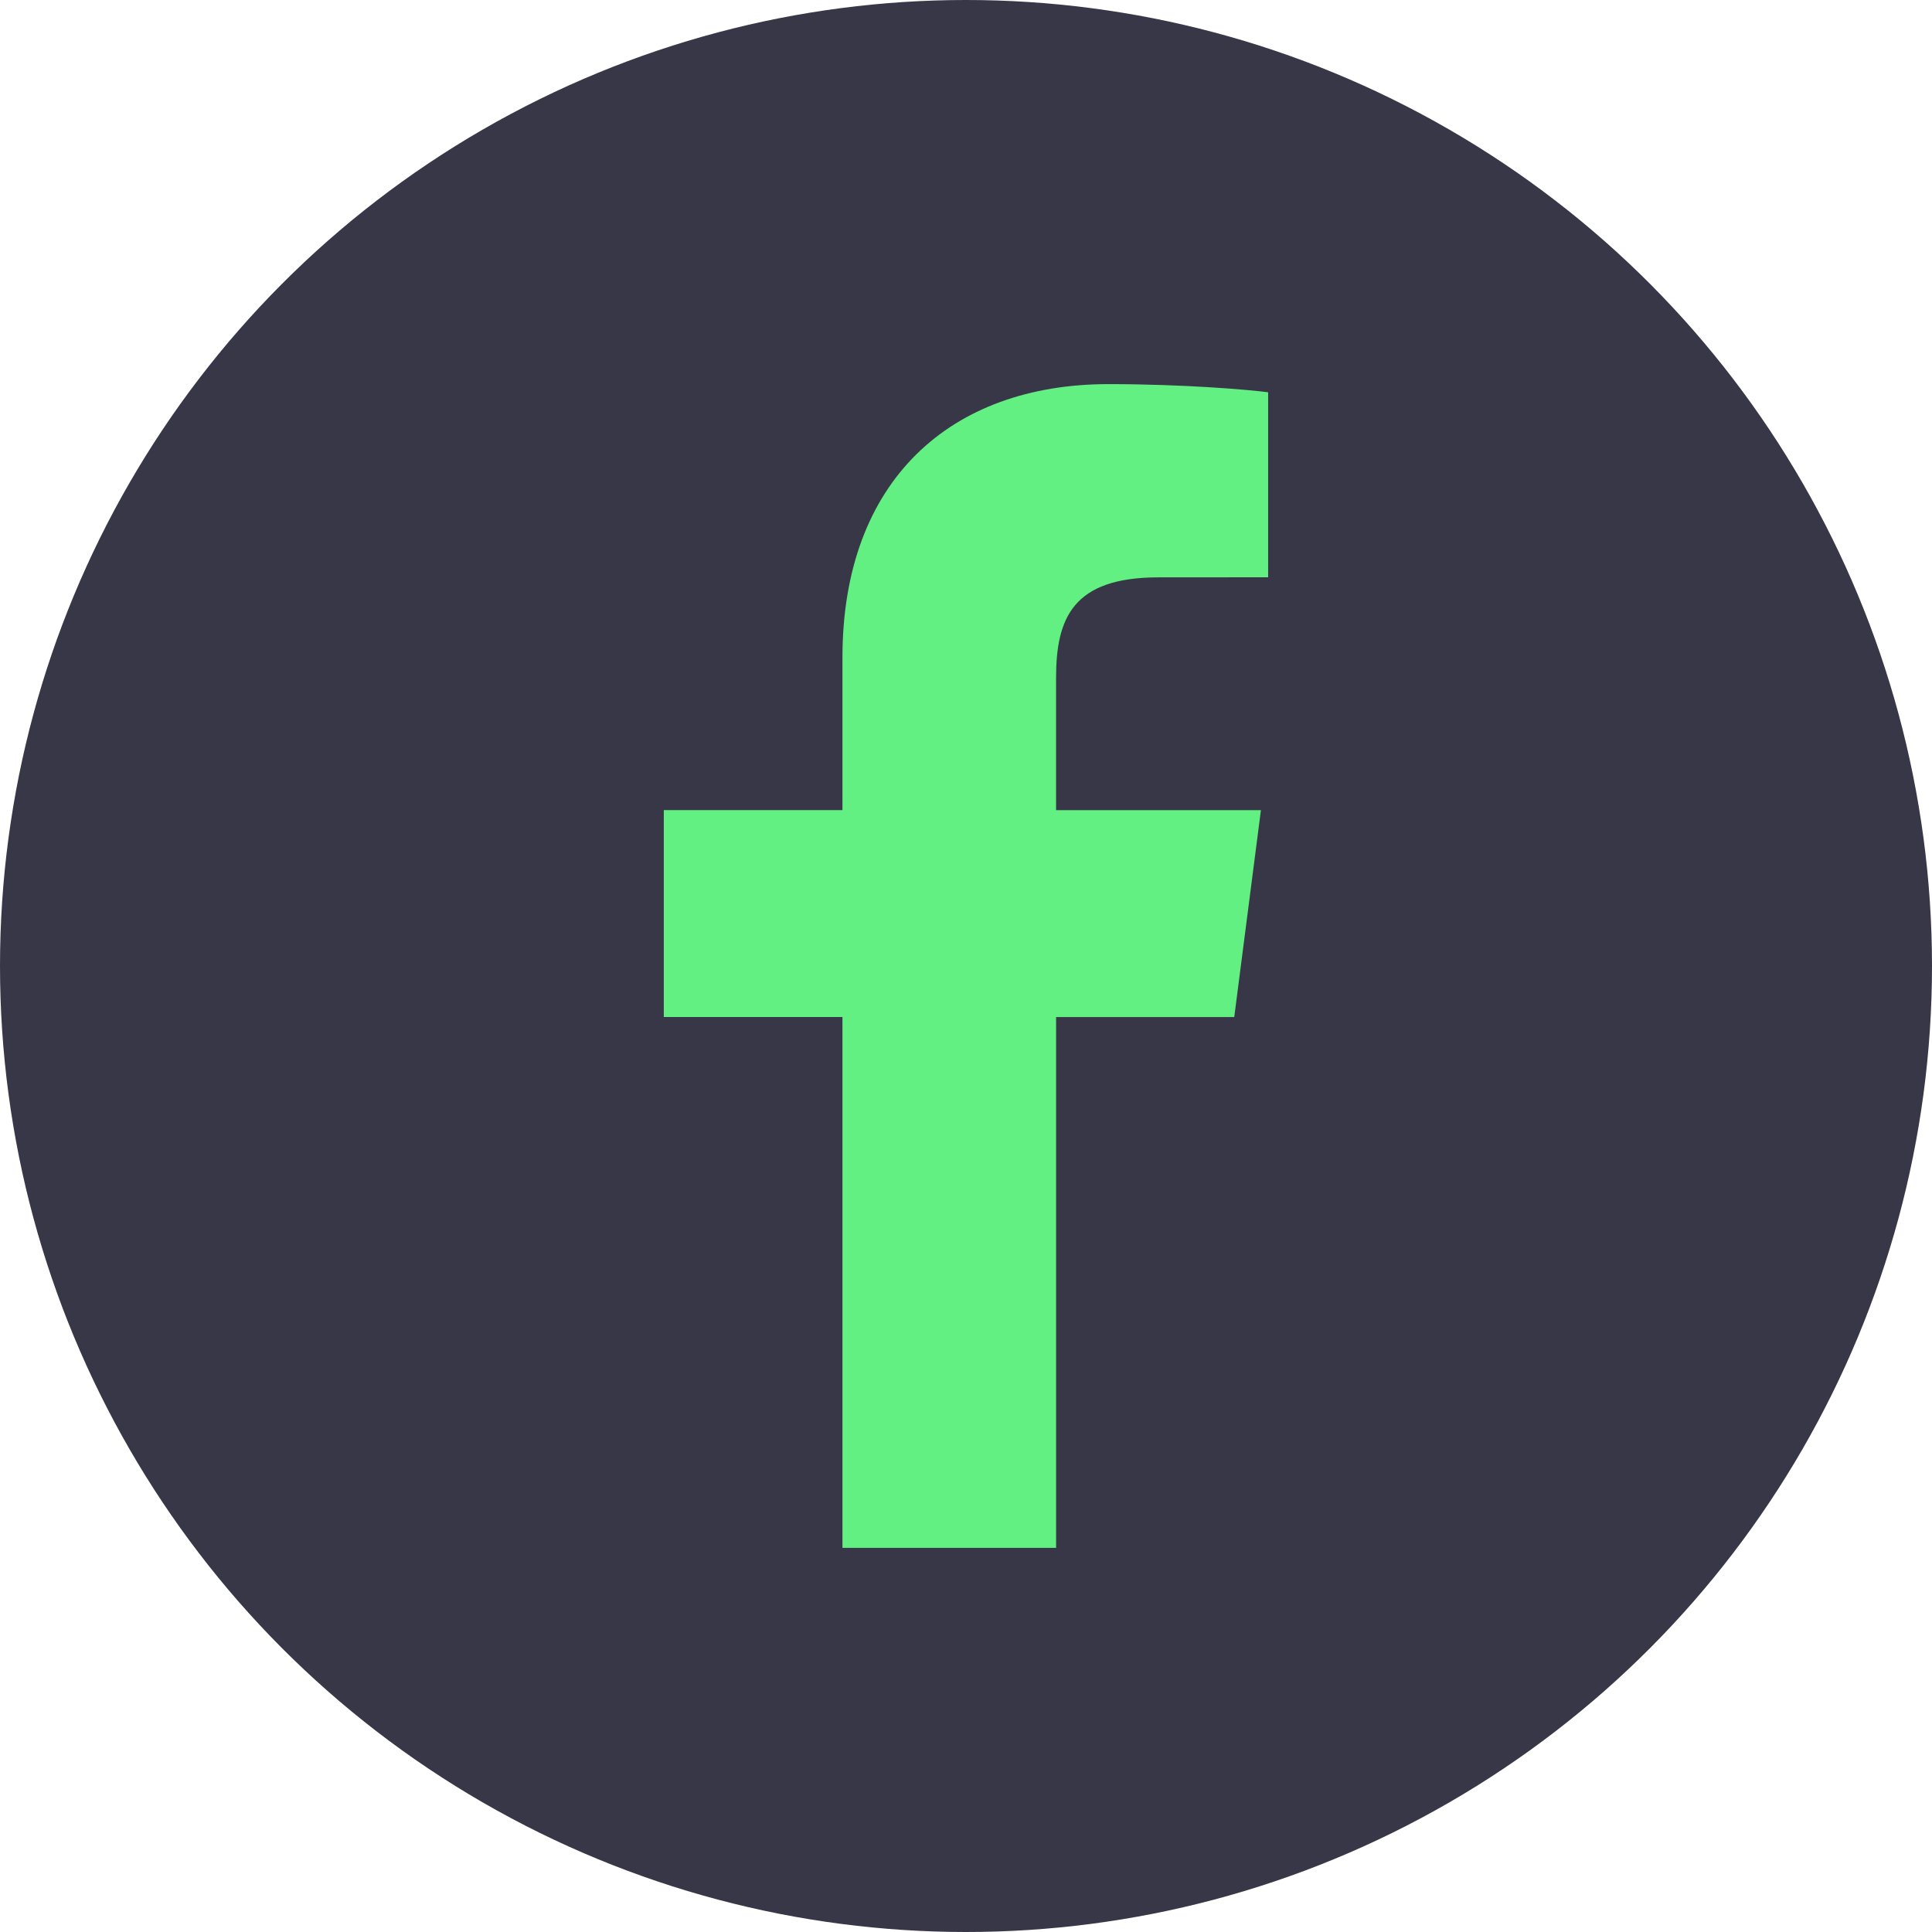 <?xml version="1.0" encoding="utf-8"?>
<!-- Generator: Adobe Illustrator 17.0.0, SVG Export Plug-In . SVG Version: 6.00 Build 0)  -->
<!DOCTYPE svg PUBLIC "-//W3C//DTD SVG 1.1//EN" "http://www.w3.org/Graphics/SVG/1.1/DTD/svg11.dtd">
<svg version="1.1" id="Слой_1" xmlns="http://www.w3.org/2000/svg" xmlns:xlink="http://www.w3.org/1999/xlink" x="0px" y="0px"
	 width="60px" height="60px" viewBox="0 0 60 60" enable-background="new 0 0 60 60" xml:space="preserve">
<circle fill="#383747" cx="30" cy="30" r="30"/>
<path id="f" fill="#61F081" d="M32.798,48.07V31.585h5.533l0.828-6.425h-6.362v-4.102c0-1.86,0.517-3.128,3.184-3.128l3.402-0.002
	v-5.746c-0.589-0.078-2.608-0.253-4.957-0.253c-4.905,0-8.263,2.994-8.263,8.492v4.738h-5.548v6.425h5.548V48.07H32.798z"/>
</svg>
